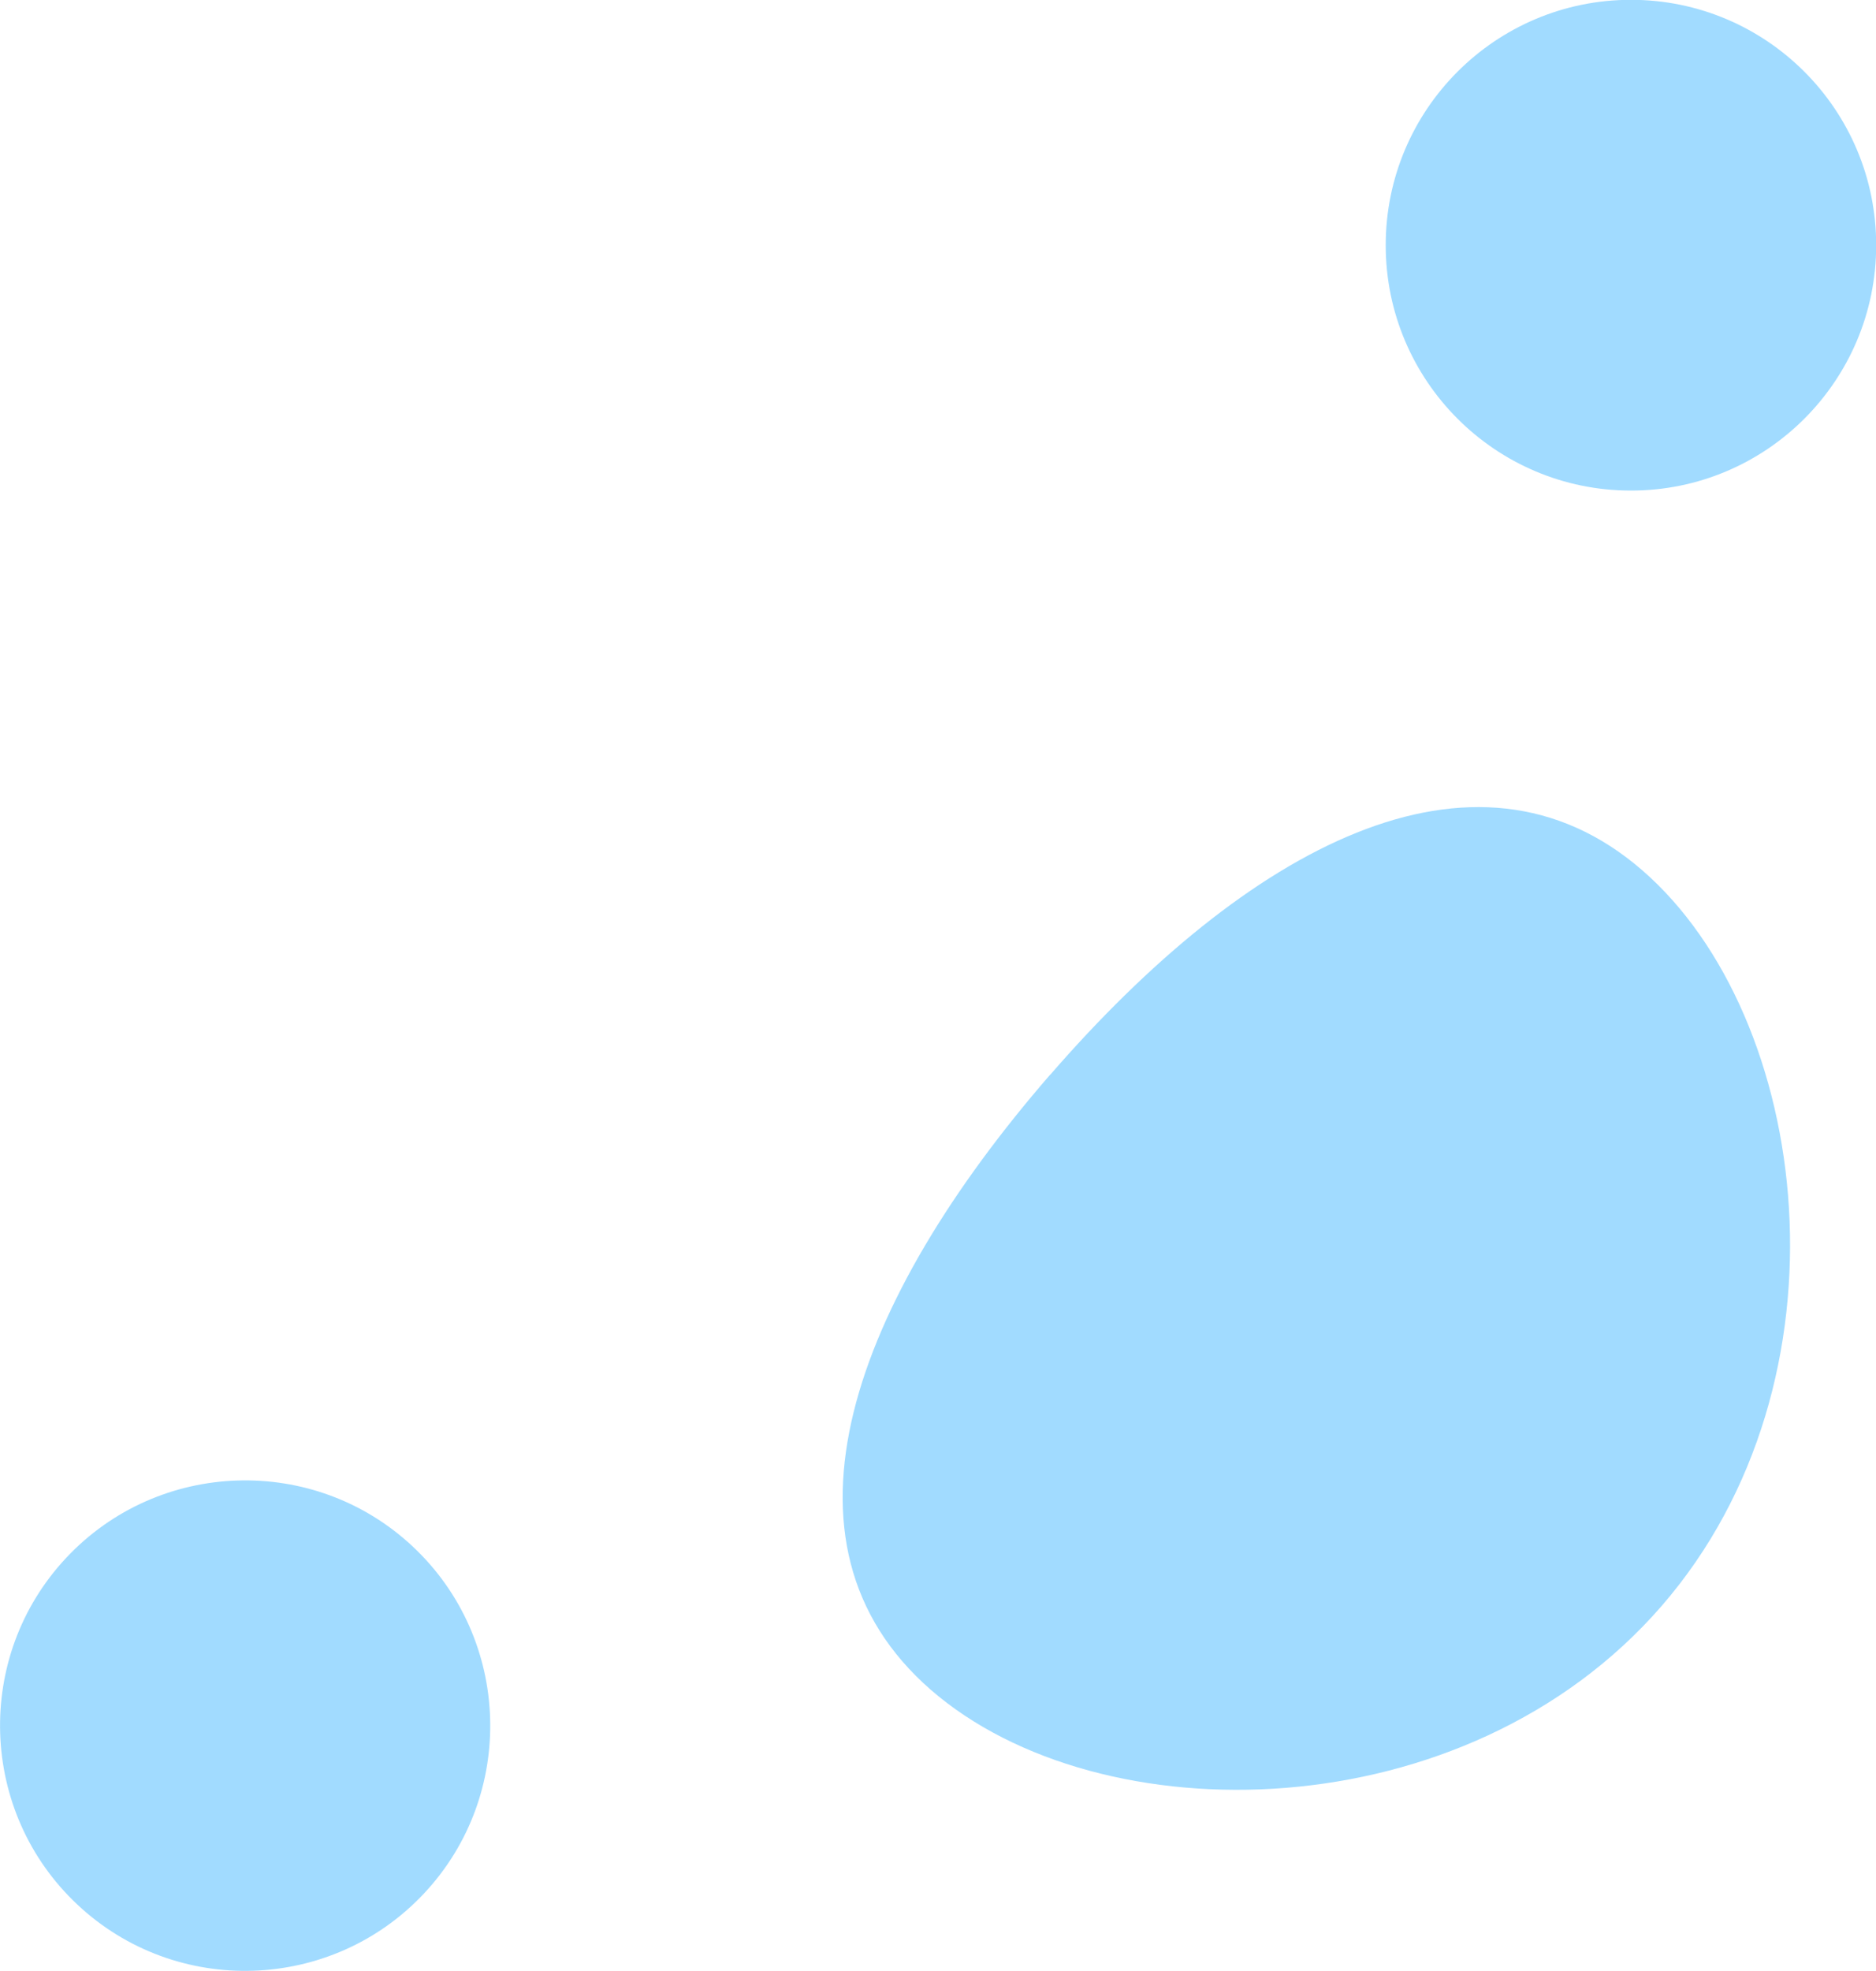 <svg xmlns="http://www.w3.org/2000/svg" id="Capa_2" viewBox="0 0 102.89 108.03"><defs><style>.cls-1{fill:#a1dbff;}</style></defs><g id="Capa_1-2"><g><path class="cls-1" d="M57.6,58.9c-10.77,12.41-15.8,25.68-6.54,33.73,9.26,8.04,29.3,7.8,40.07-4.6,10.77-12.41,8.21-32.28-1.05-40.32-9.26-8.04-21.71-1.21-32.48,11.2Z"></path><path class="cls-1" d="M3.63,85.39c-5.07,5.41-4.79,13.94,.62,19.01,5.41,5.07,13.94,4.79,19.01-.62,5.07-5.41,4.79-13.94-.62-19.01-5.41-5.07-13.94-4.79-19.01,.62Z"></path><circle class="cls-1" cx="89.45" cy="13.44" r="13.45"></circle></g></g></svg>
